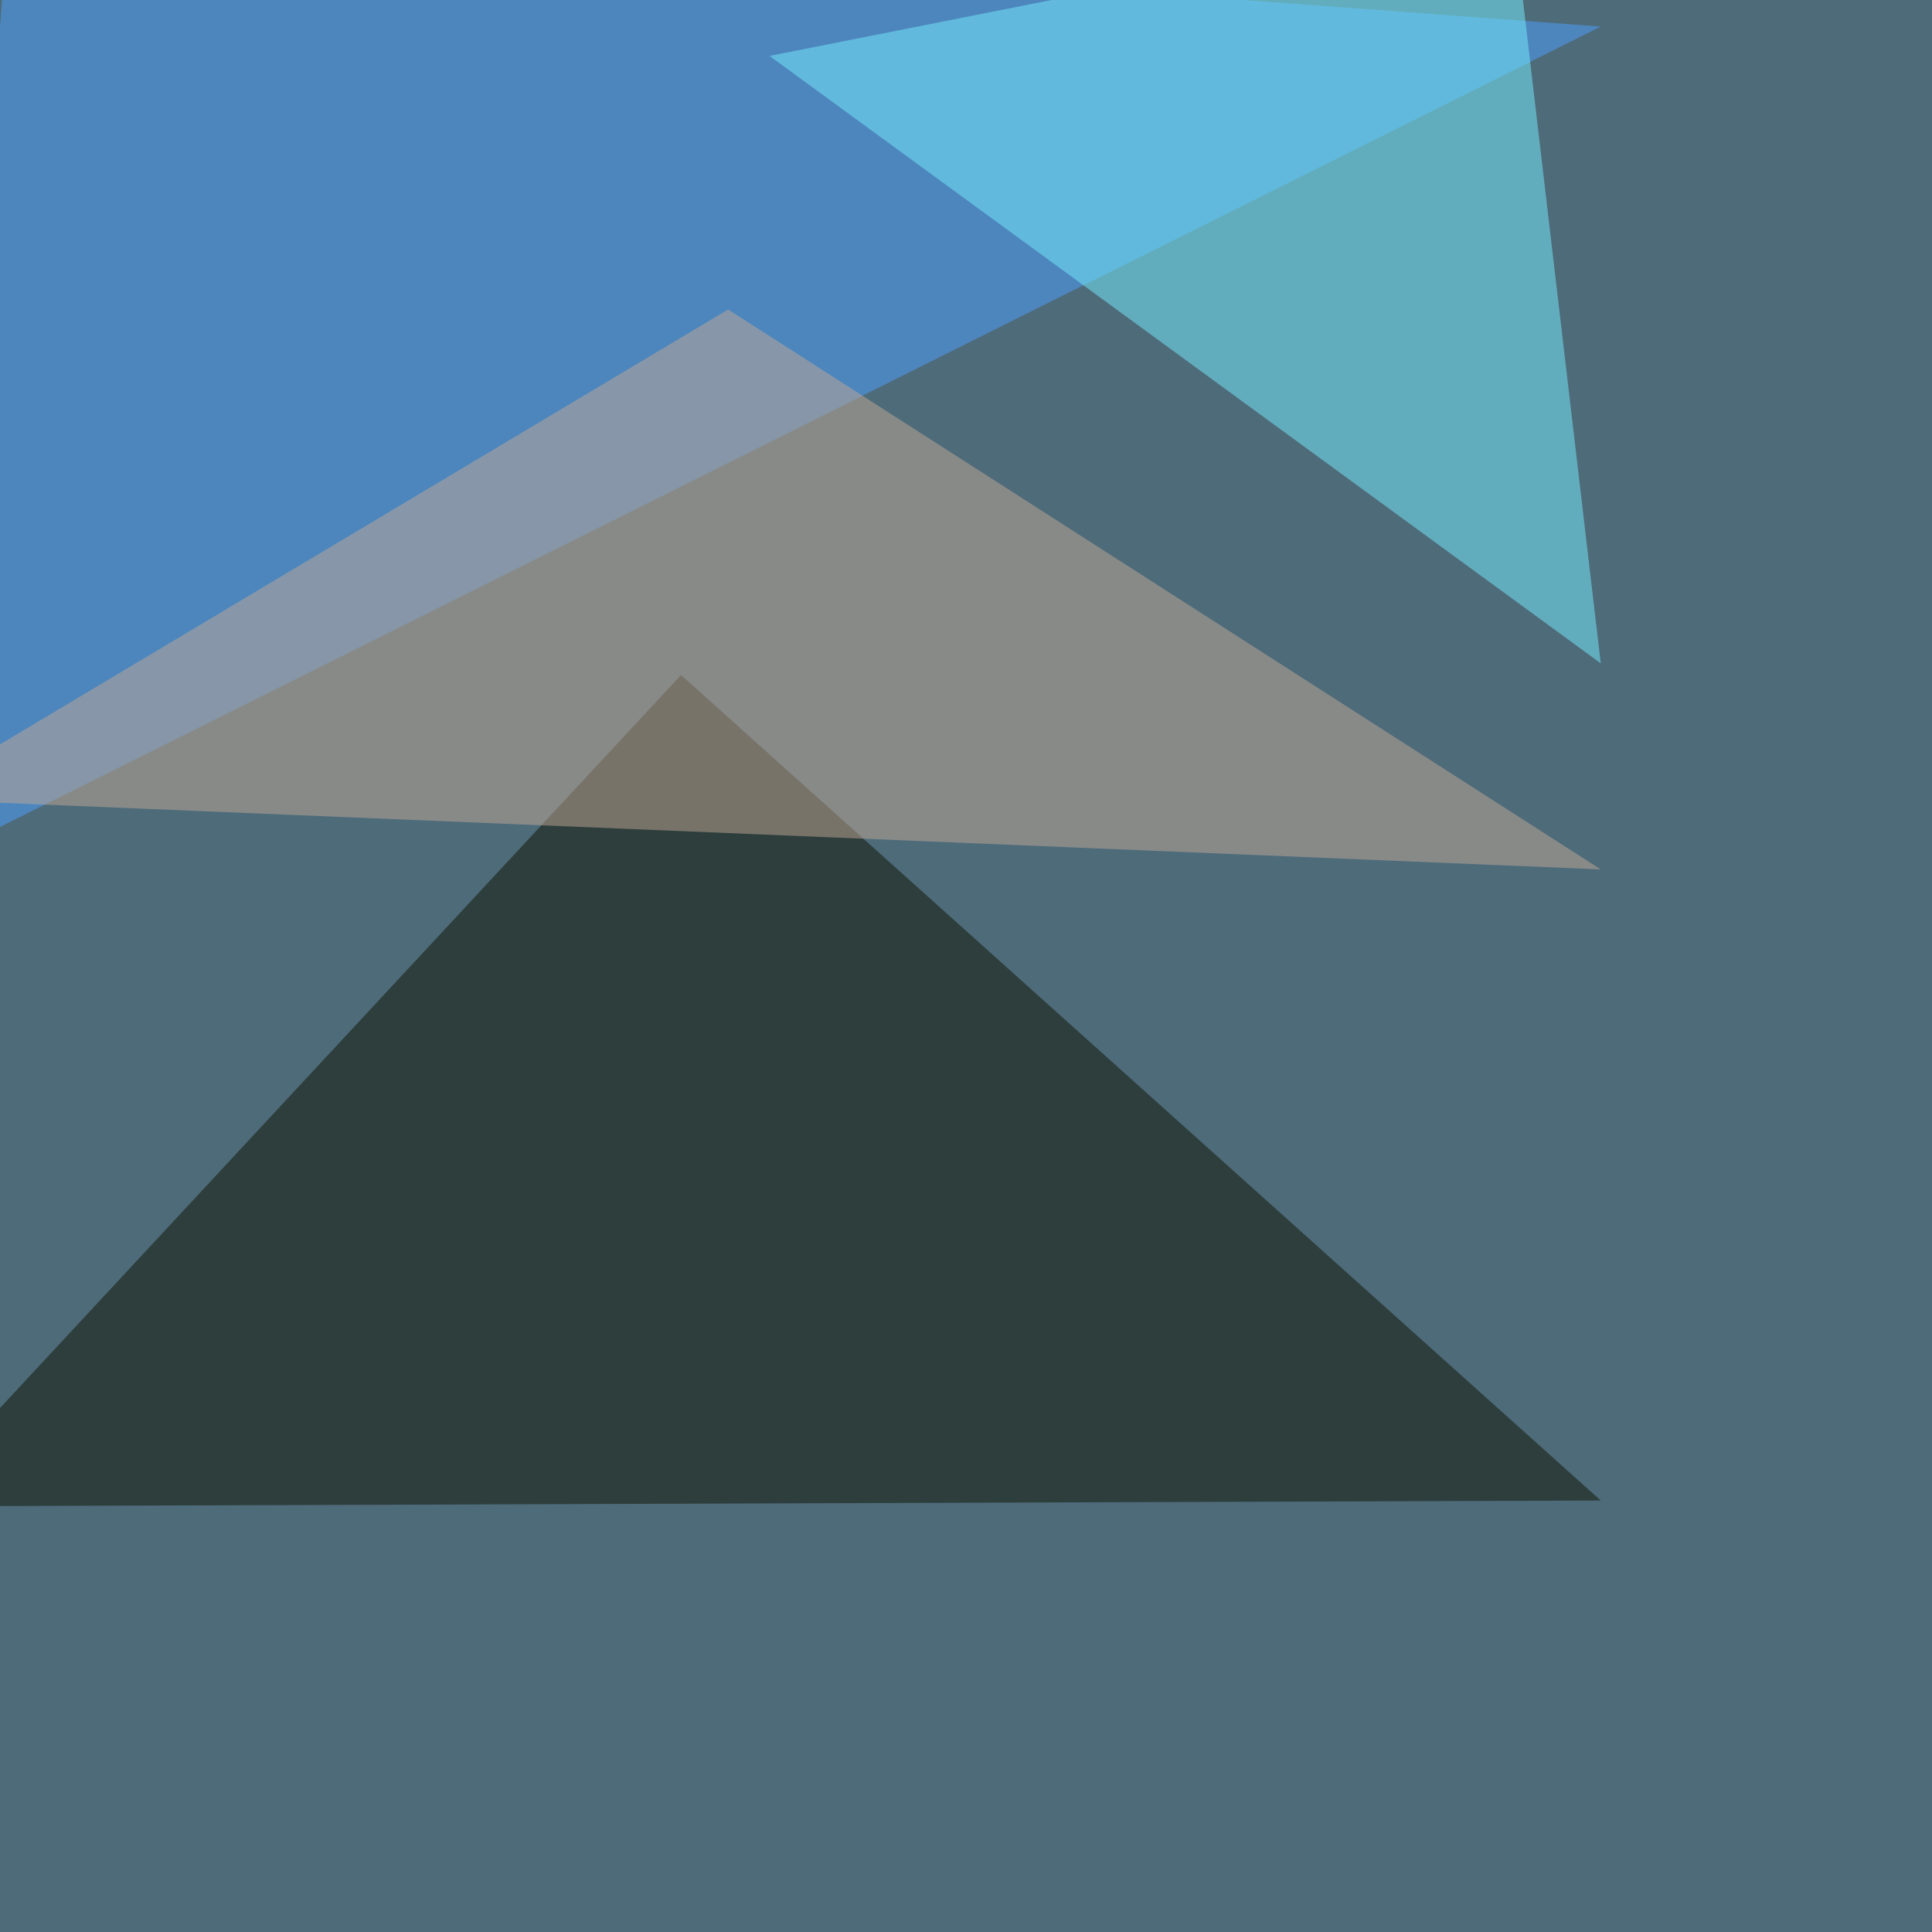 <svg xmlns="http://www.w3.org/2000/svg" width="960" height="960"><filter id="a"><feGaussianBlur stdDeviation="55"/></filter><rect width="100%" height="100%" fill="#4e6b7a"/><g filter="url(#a)"><g fill-opacity=".5"><path fill="#0e1300" d="M795.4 745.6l-457-410.2-383.8 413.1z"/><path fill="#4da2ff" d="M-30.8 426.3L4.4-45.4l791 58.6z"/><path fill="#76f1ff" d="M795.4 329.6l-413-301.8 369-73.2z"/><path fill="#c3ab97" d="M361.8 153.8L-45.4 397l840.8 35z"/></g></g></svg>